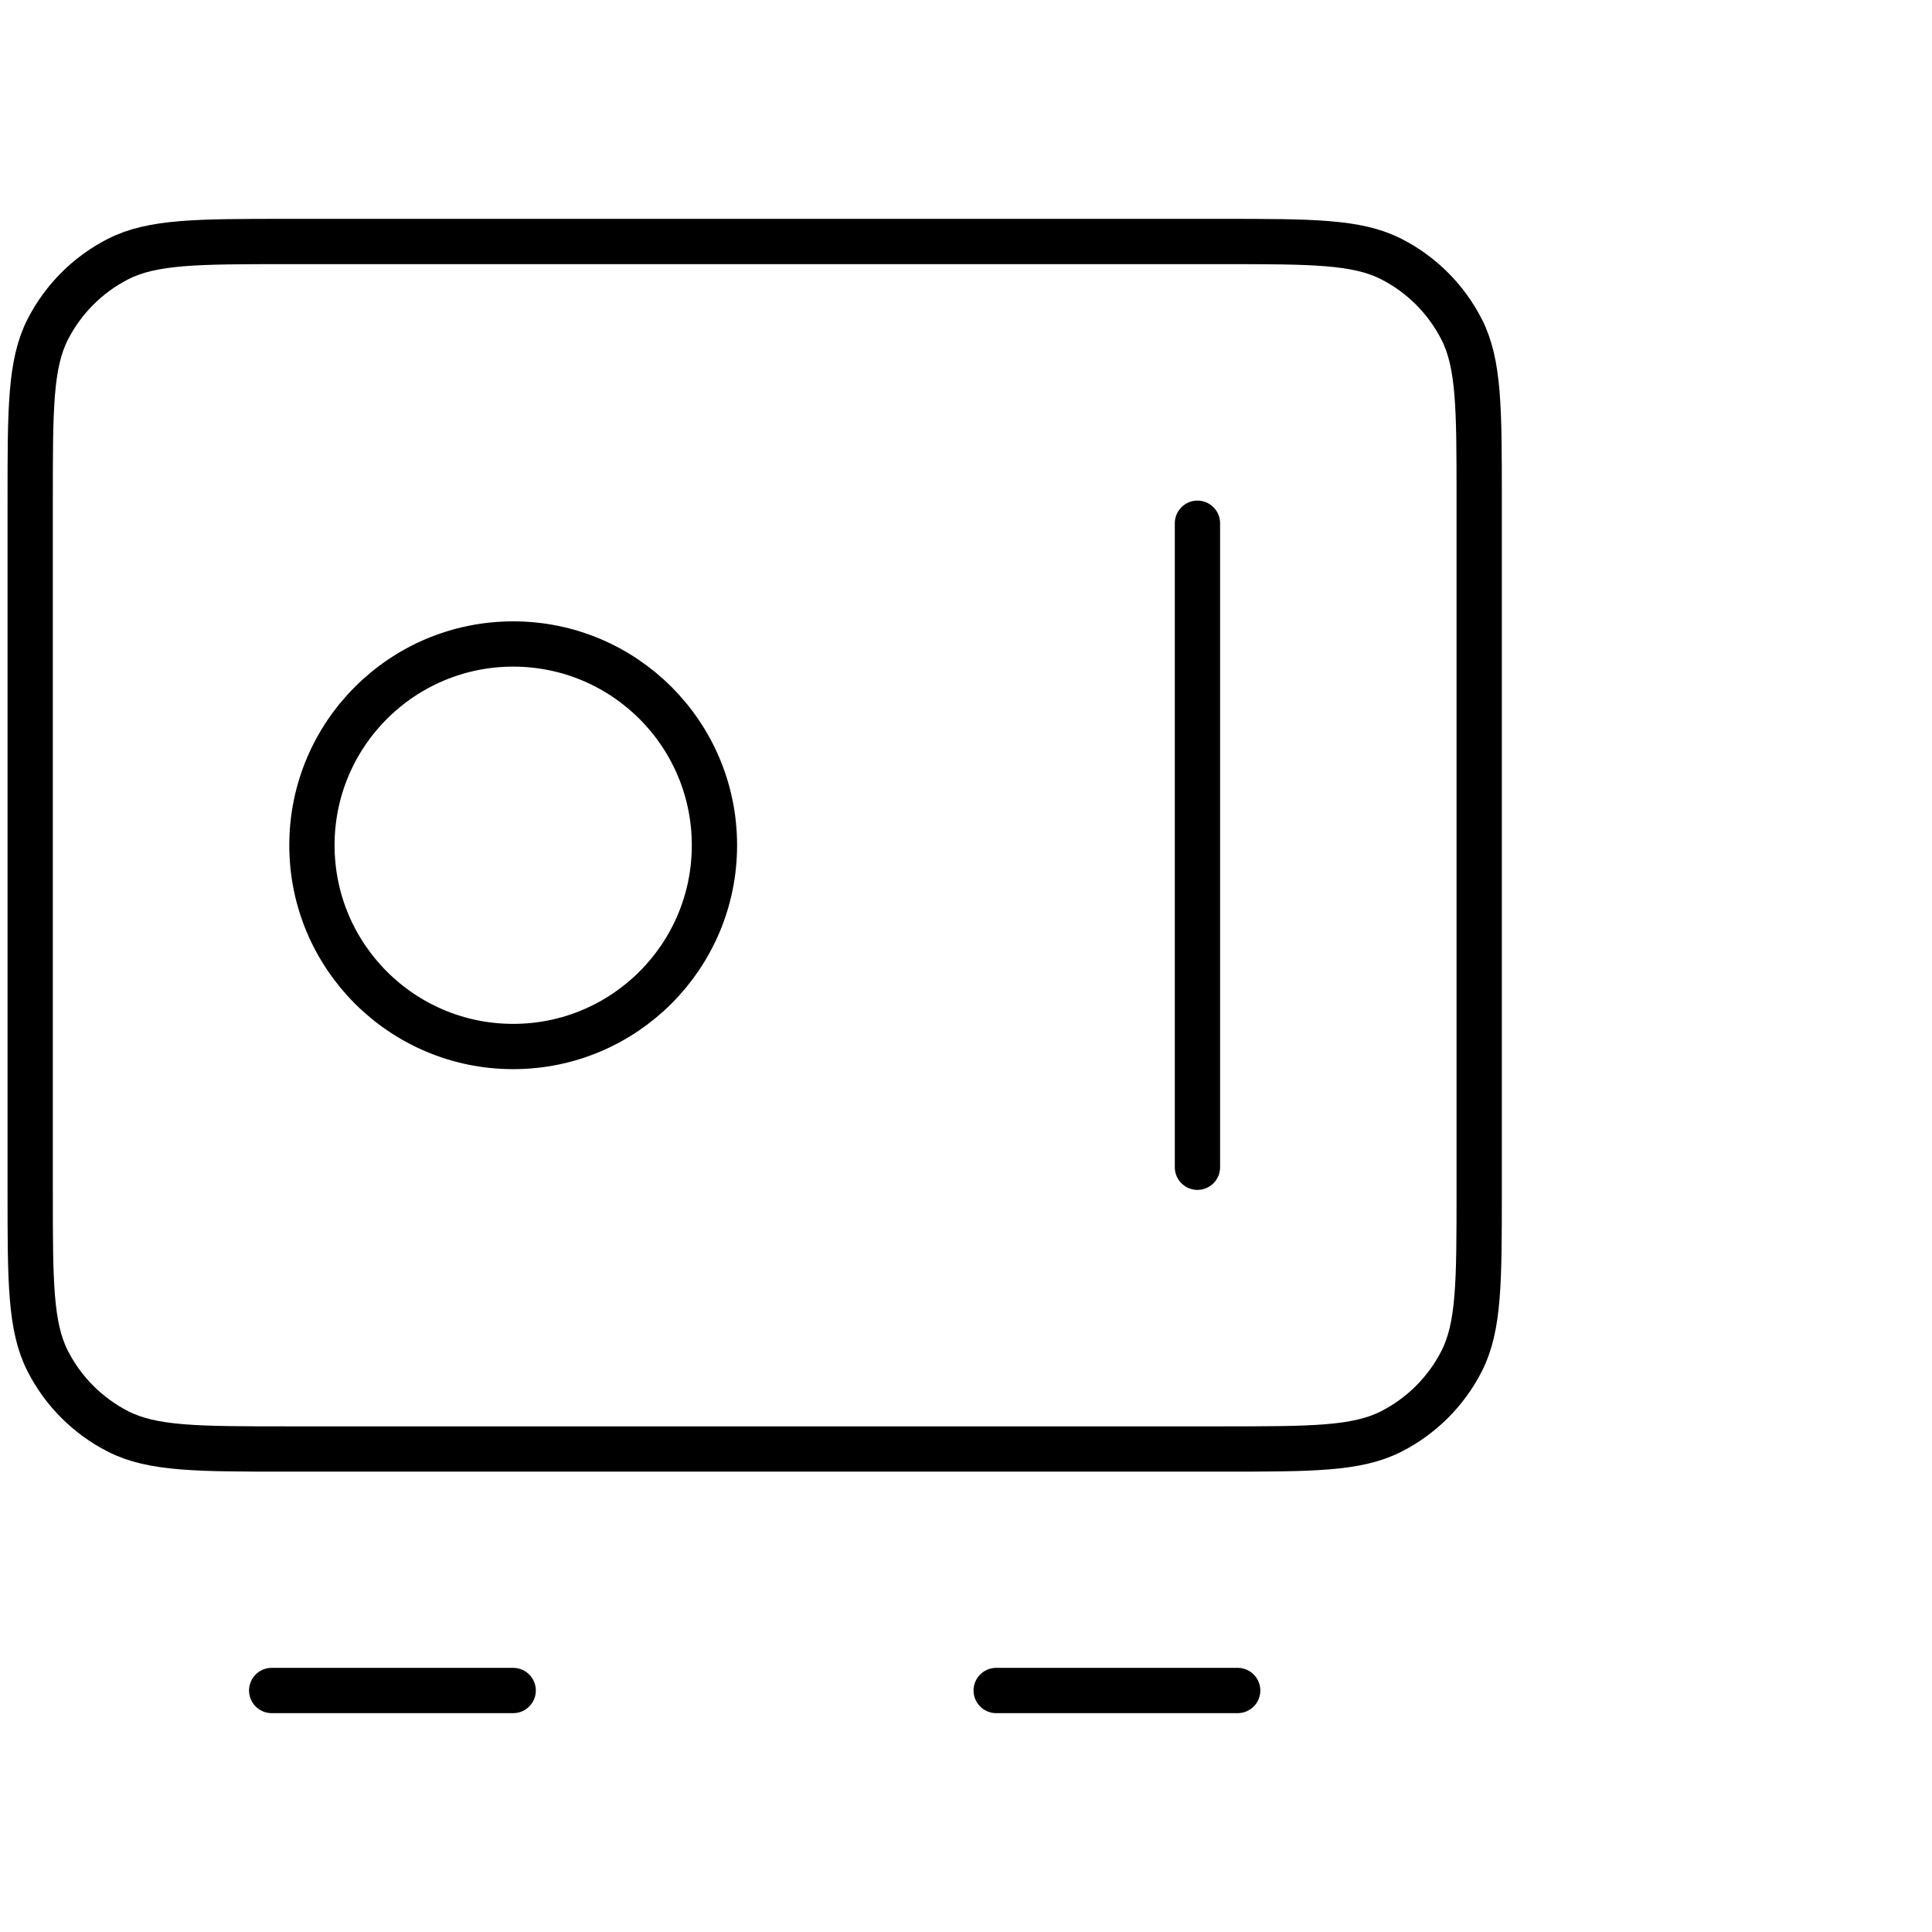 <svg width="64" height="64" viewBox="0 0 64 64" fill="none" xmlns="http://www.w3.org/2000/svg">
    <path d="M9 56H17M33 56H41M39.667 17.333V38.667M1 16.533L1 39.467C1 42.454 1 43.947 1.581 45.088C2.093 46.092 2.909 46.907 3.912 47.419C5.053 48 6.546 48 9.533 48L40.467 48C43.454 48 44.947 48 46.088 47.419C47.092 46.907 47.907 46.092 48.419 45.088C49 43.947 49 42.454 49 39.467V16.533C49 13.546 49 12.053 48.419 10.912C47.907 9.909 47.092 9.093 46.088 8.581C44.947 8 43.454 8 40.467 8L9.533 8C6.546 8 5.053 8 3.912 8.581C2.909 9.093 2.093 9.909 1.581 10.912C1 12.053 1 13.546 1 16.533ZM23.667 28C23.667 31.682 20.682 34.667 17 34.667C13.318 34.667 10.333 31.682 10.333 28C10.333 24.318 13.318 21.333 17 21.333C20.682 21.333 23.667 24.318 23.667 28Z" stroke="#0F161E" style="stroke:#0F161E;stroke:color(display-p3 0.059 0.086 0.118);stroke-opacity:1;" stroke-width="1.5" stroke-linecap="round" stroke-linejoin="round"/>
</svg>
